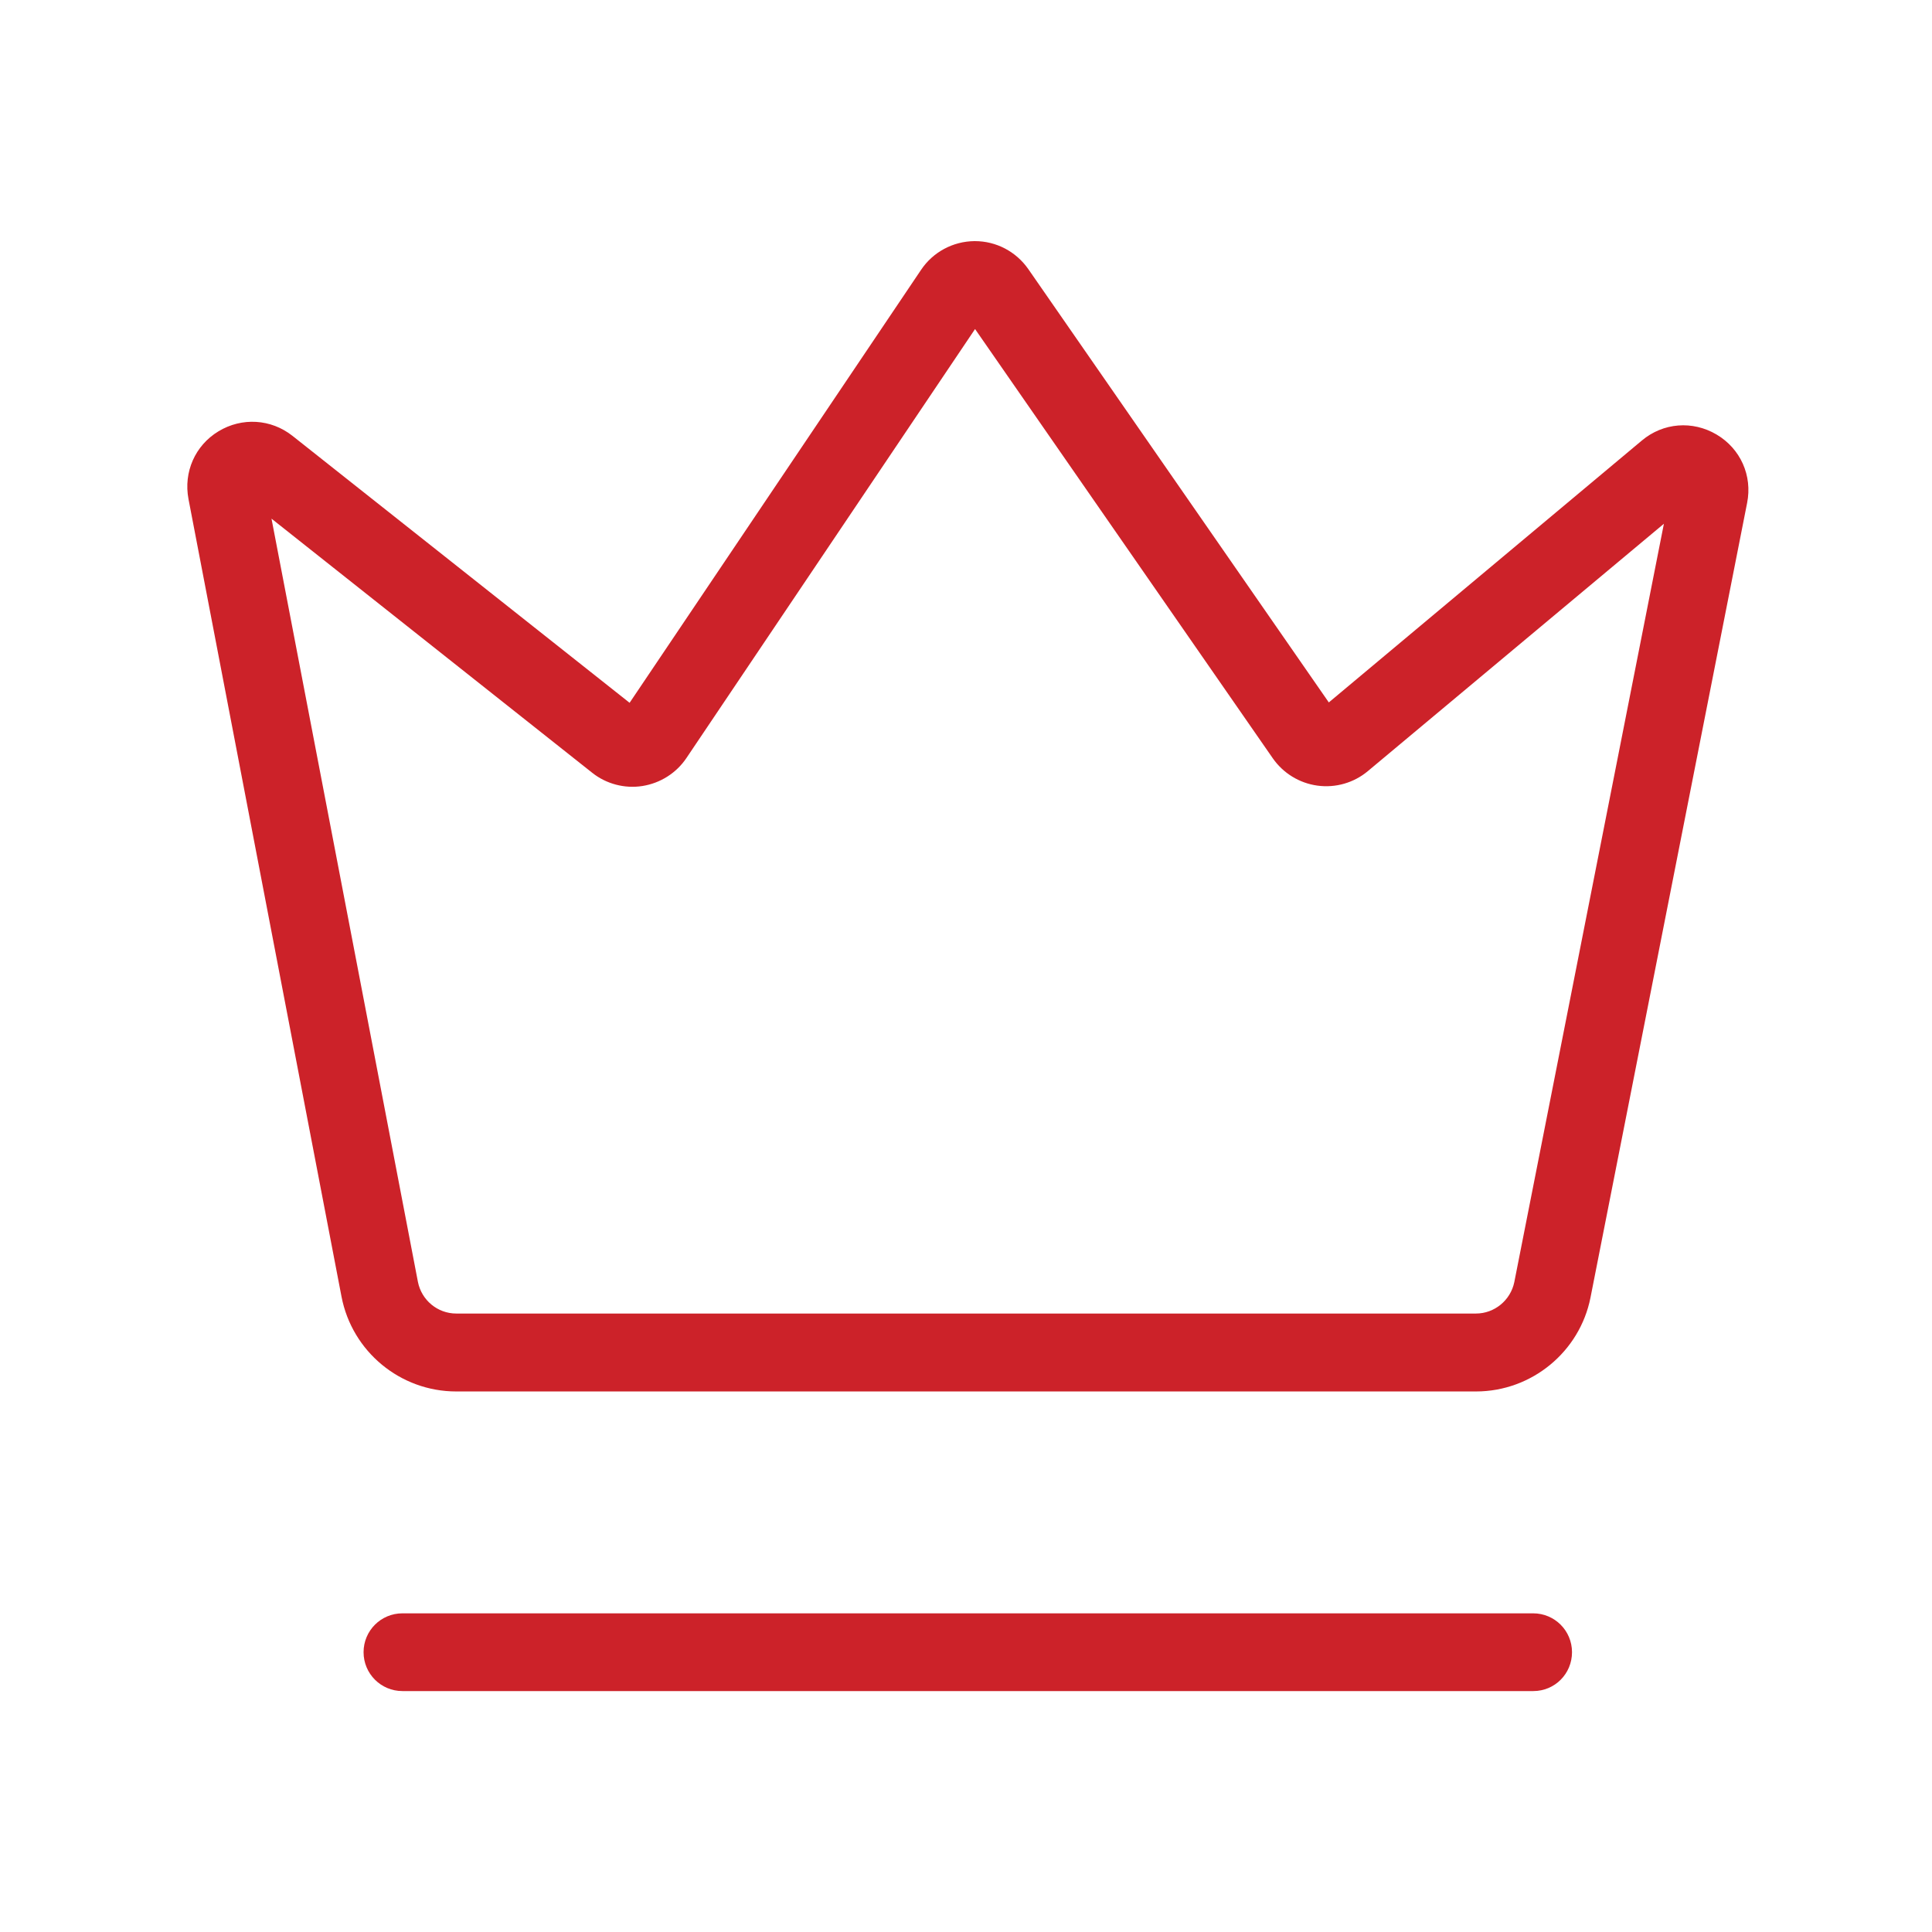 <?xml version="1.0" standalone="no"?><!DOCTYPE svg PUBLIC "-//W3C//DTD SVG 1.1//EN" "http://www.w3.org/Graphics/SVG/1.1/DTD/svg11.dtd"><svg t="1710749882718" class="icon" viewBox="0 0 1024 1024" version="1.1" xmlns="http://www.w3.org/2000/svg" p-id="5156" xmlns:xlink="http://www.w3.org/1999/xlink" width="200" height="200"><path d="M812.7 896.3H213.3c-11.4 0-20.6-9.2-20.6-20.6s9.2-20.6 20.6-20.6h599.3c11.4 0 20.6 9.2 20.6 20.6s-9.1 20.6-20.5 20.6z" fill="#CC2229" p-id="5157"></path><path d="M782.3 737.5H241.8c-29.6 0-55.2-21.1-60.8-50.3L99.9 264.5c-2.7-14.3 3.5-28.4 15.9-35.9s27.8-6.6 39.2 2.4l178.7 141.5L488.2 143c6.3-9.4 16.9-15.1 28.3-15.2h0.2c11.3 0 21.8 5.5 28.3 14.8l159.3 229.7 165.9-138.8c11.3-9.5 26.9-10.7 39.6-3.2 12.7 7.5 19.1 21.8 16.2 36.3l-83 421.1c-5.7 28.8-31.2 49.8-60.7 49.8zM143.9 274.9l77.6 404.5c1.9 9.7 10.4 16.8 20.3 16.8h540.5c9.8 0 18.3-7 20.3-16.6l79.3-402L725 408.7c-7.4 6.2-17.1 9-26.7 7.7-9.6-1.3-18.2-6.6-23.7-14.5L516.8 174.4l-153 227.4c-5.3 7.9-13.8 13.3-23.3 14.8-9.4 1.5-19.2-1.1-26.6-7l-170-134.7z" fill="#CC2229" p-id="5158"></path></svg>